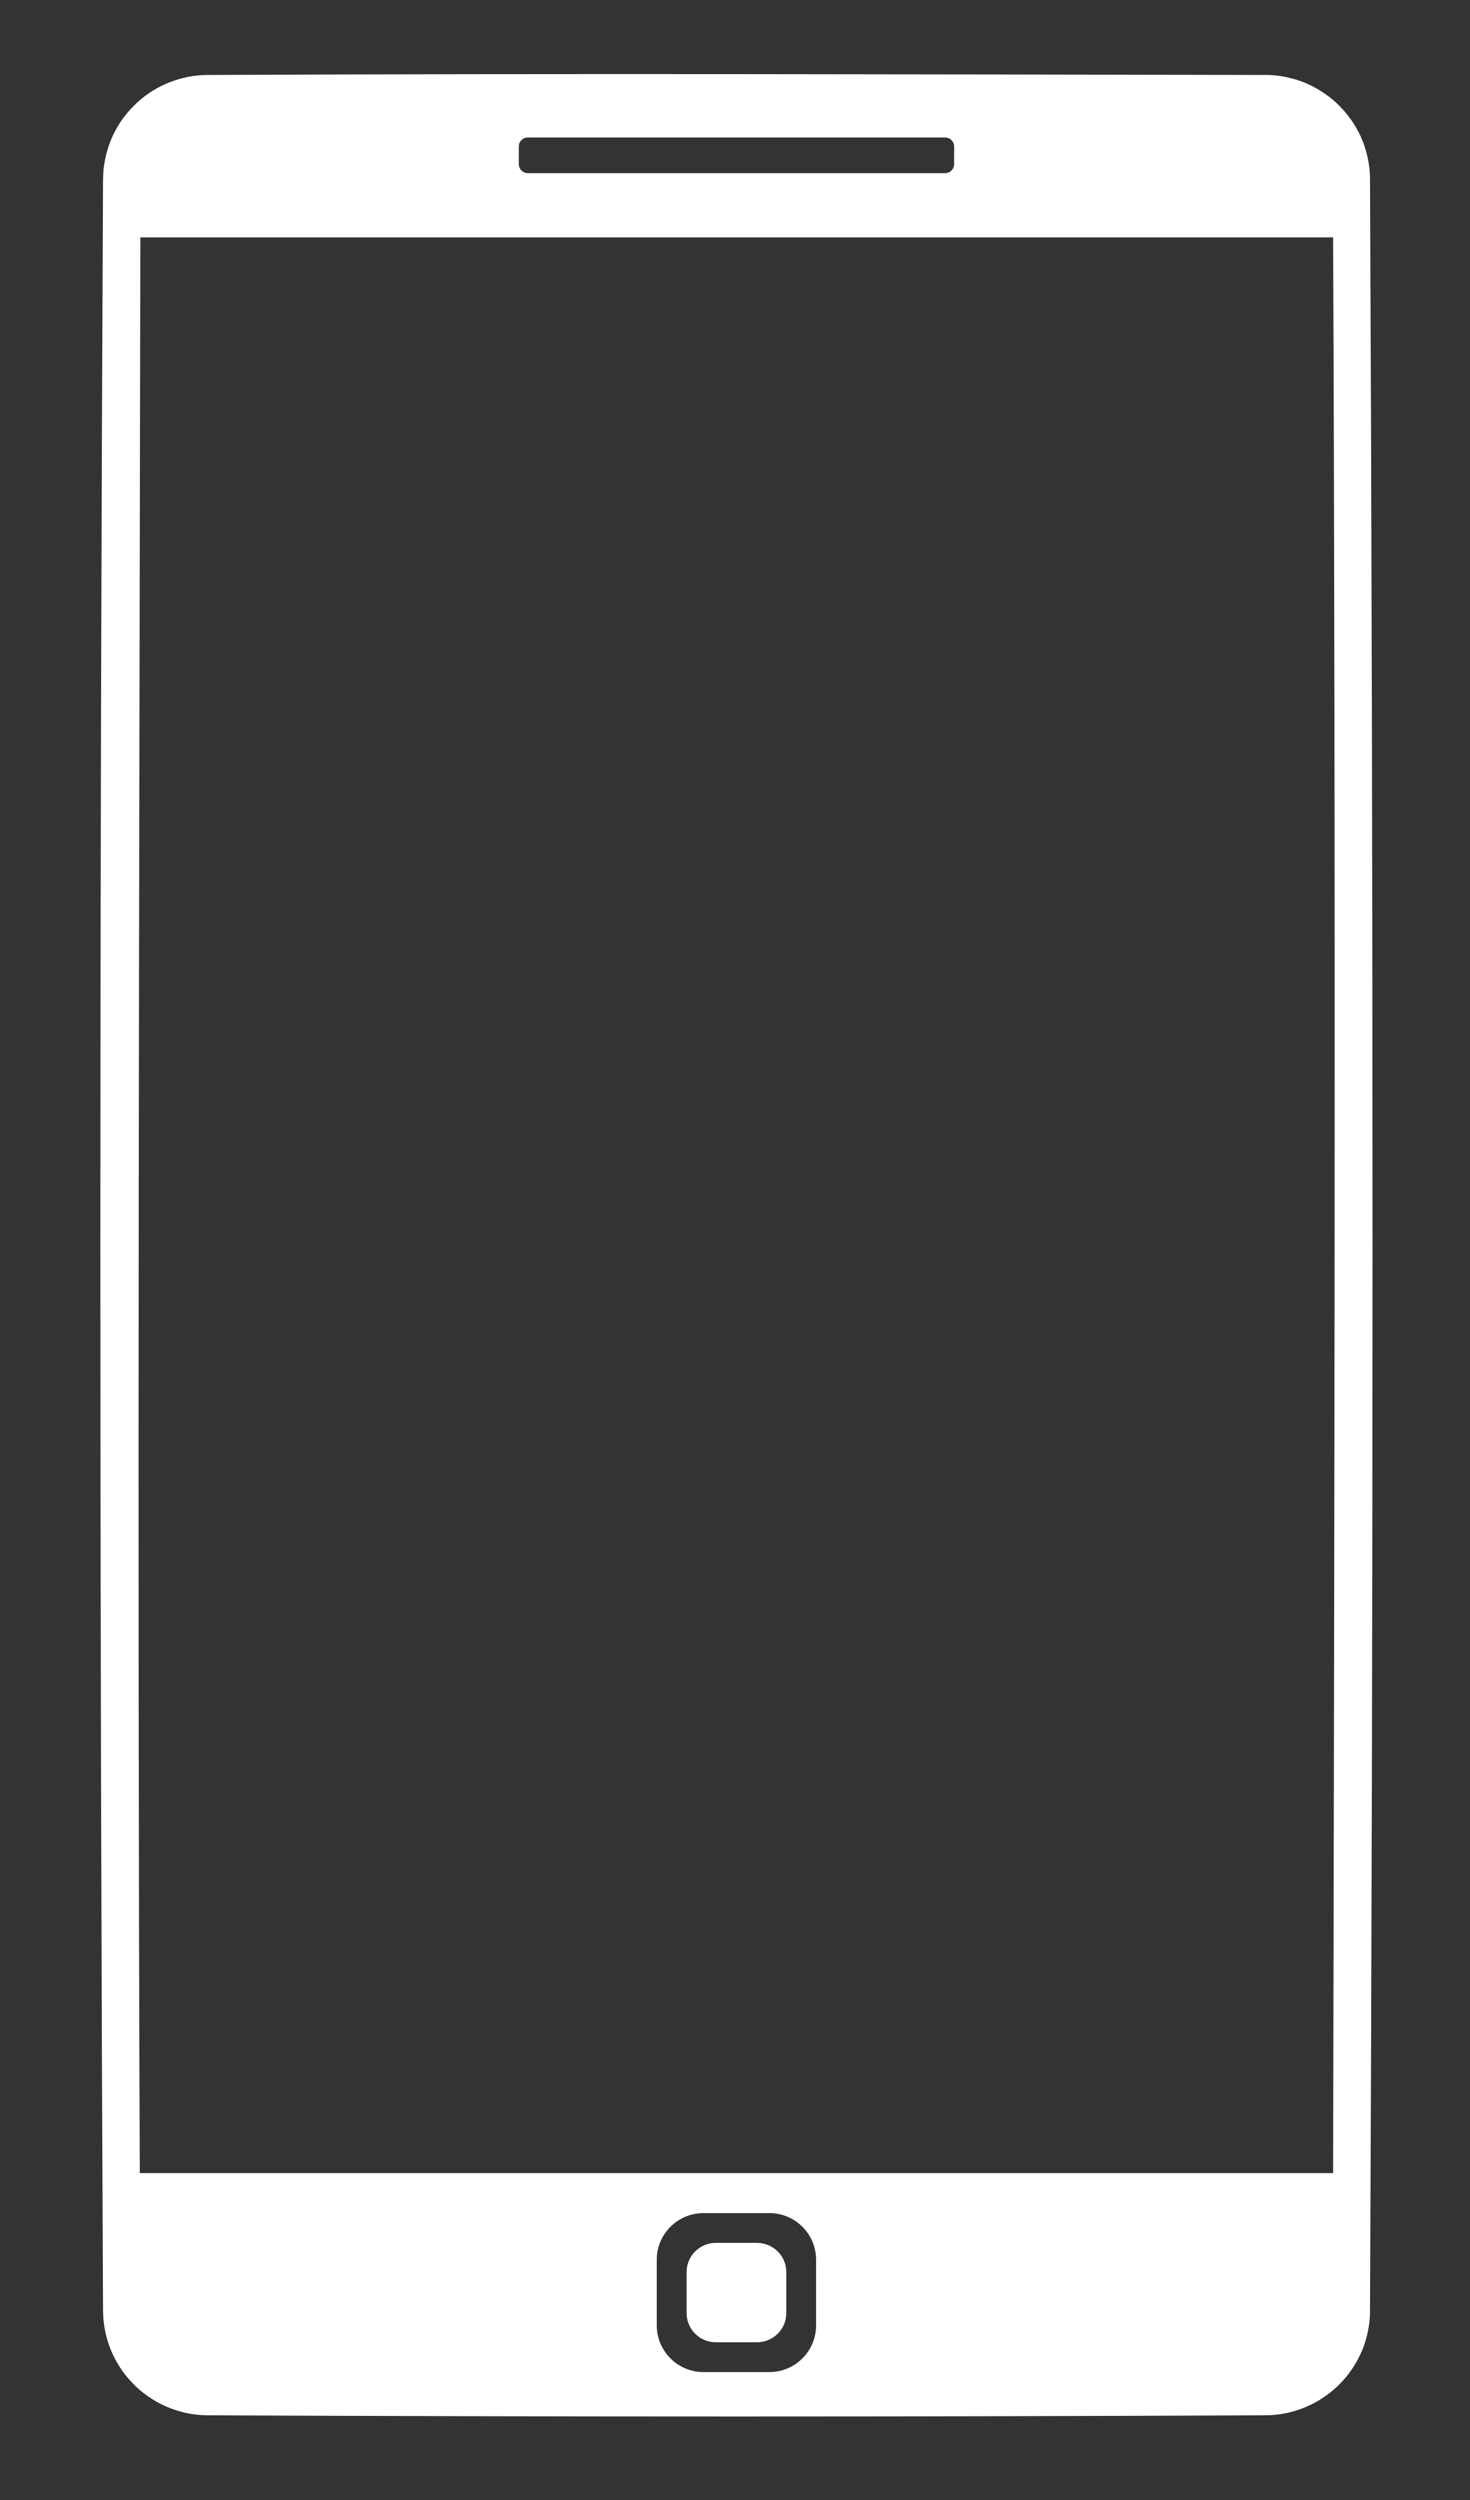 <svg xmlns="http://www.w3.org/2000/svg" xmlns:xlink="http://www.w3.org/1999/xlink" width="100" zoomAndPan="magnify" viewBox="0 0 75 127.5" height="170" preserveAspectRatio="xMidYMid meet" version="1.0"><rect x="0" y="0" width="75" height="127.5" fill="#333333" stroke="none"/><defs><clipPath id="f9928f037e"><path d="M 5.074 3.734 L 70.07 3.734 L 70.07 123.266 L 5.074 123.266 Z M 5.074 3.734 " clip-rule="nonzero"/></clipPath></defs><g clip-path="url(#f9928f037e)"><path fill="#ffffff" d="M 64.551 3.82 C 64.68 3.82 64.805 3.828 64.93 3.836 C 65.164 3.852 65.398 3.887 65.633 3.934 C 65.93 3.996 66.219 4.082 66.504 4.191 C 66.805 4.312 67.098 4.457 67.371 4.633 C 67.656 4.809 67.922 5.008 68.168 5.234 C 68.441 5.488 68.691 5.77 68.91 6.074 C 69.113 6.359 69.289 6.668 69.434 6.984 C 69.578 7.305 69.688 7.641 69.766 7.984 C 69.82 8.223 69.859 8.469 69.879 8.715 C 69.895 8.855 69.898 8.996 69.898 9.141 C 70.07 45.379 70.07 81.621 69.898 117.859 C 69.898 118.004 69.895 118.145 69.879 118.285 C 69.859 118.531 69.82 118.777 69.766 119.016 C 69.695 119.328 69.598 119.633 69.473 119.926 C 69.332 120.246 69.164 120.555 68.965 120.844 C 68.766 121.137 68.535 121.41 68.281 121.656 C 68.031 121.902 67.75 122.125 67.453 122.316 C 67.195 122.484 66.922 122.629 66.637 122.75 C 66.344 122.875 66.039 122.973 65.73 123.047 C 65.488 123.102 65.242 123.137 64.996 123.16 C 64.855 123.172 64.711 123.176 64.57 123.18 C 46.578 123.262 28.582 123.262 10.59 123.18 C 10.449 123.176 10.305 123.172 10.164 123.16 C 9.914 123.137 9.672 123.102 9.43 123.047 C 9.117 122.973 8.812 122.875 8.52 122.75 C 8.176 122.605 7.852 122.422 7.543 122.207 C 7.254 122.008 6.984 121.773 6.742 121.52 C 6.504 121.27 6.289 121 6.105 120.711 C 5.934 120.441 5.785 120.16 5.664 119.863 C 5.543 119.578 5.453 119.285 5.387 118.984 C 5.332 118.738 5.293 118.488 5.273 118.234 C 5.266 118.109 5.262 117.984 5.258 117.859 C 5.074 81.621 5.074 45.379 5.258 9.141 C 5.262 9.016 5.266 8.891 5.273 8.766 C 5.293 8.512 5.332 8.262 5.387 8.016 C 5.457 7.699 5.555 7.391 5.68 7.09 C 5.812 6.781 5.973 6.488 6.156 6.207 C 6.348 5.922 6.566 5.656 6.809 5.414 C 7.051 5.168 7.312 4.949 7.598 4.754 C 7.879 4.562 8.18 4.398 8.492 4.262 C 8.805 4.129 9.129 4.023 9.461 3.949 C 9.703 3.895 9.949 3.859 10.195 3.84 C 10.328 3.828 10.457 3.824 10.59 3.824 C 28.578 3.738 46.566 3.793 64.551 3.824 Z M 39.25 112.867 L 35.898 112.867 C 34.578 112.867 33.508 113.934 33.508 115.246 L 33.508 118.594 C 33.508 119.91 34.578 120.977 35.898 120.977 L 39.25 120.977 C 40.57 120.977 41.637 119.91 41.637 118.594 L 41.637 115.246 C 41.637 113.934 40.57 112.867 39.25 112.867 Z M 38.621 114.387 C 39.445 114.387 40.117 115.051 40.117 115.875 L 40.117 117.969 C 40.117 118.789 39.445 119.457 38.621 119.457 L 36.523 119.457 C 35.699 119.457 35.031 118.789 35.031 117.969 L 35.031 115.875 C 35.031 115.051 35.699 114.387 36.523 114.387 Z M 68.012 12.105 L 7.16 12.105 C 7.109 45.012 7 77.918 7.133 110.828 L 68.016 110.828 C 68.082 77.918 68.156 45.016 68.016 12.105 Z M 48.223 7.012 L 26.926 7.012 C 26.676 7.012 26.469 7.215 26.469 7.465 L 26.469 8.375 C 26.469 8.625 26.676 8.832 26.926 8.832 L 48.223 8.832 C 48.473 8.832 48.68 8.625 48.68 8.375 L 48.68 7.465 C 48.68 7.215 48.473 7.012 48.223 7.012 Z M 48.223 7.012 " fill-opacity="1" fill-rule="evenodd"/></g></svg>